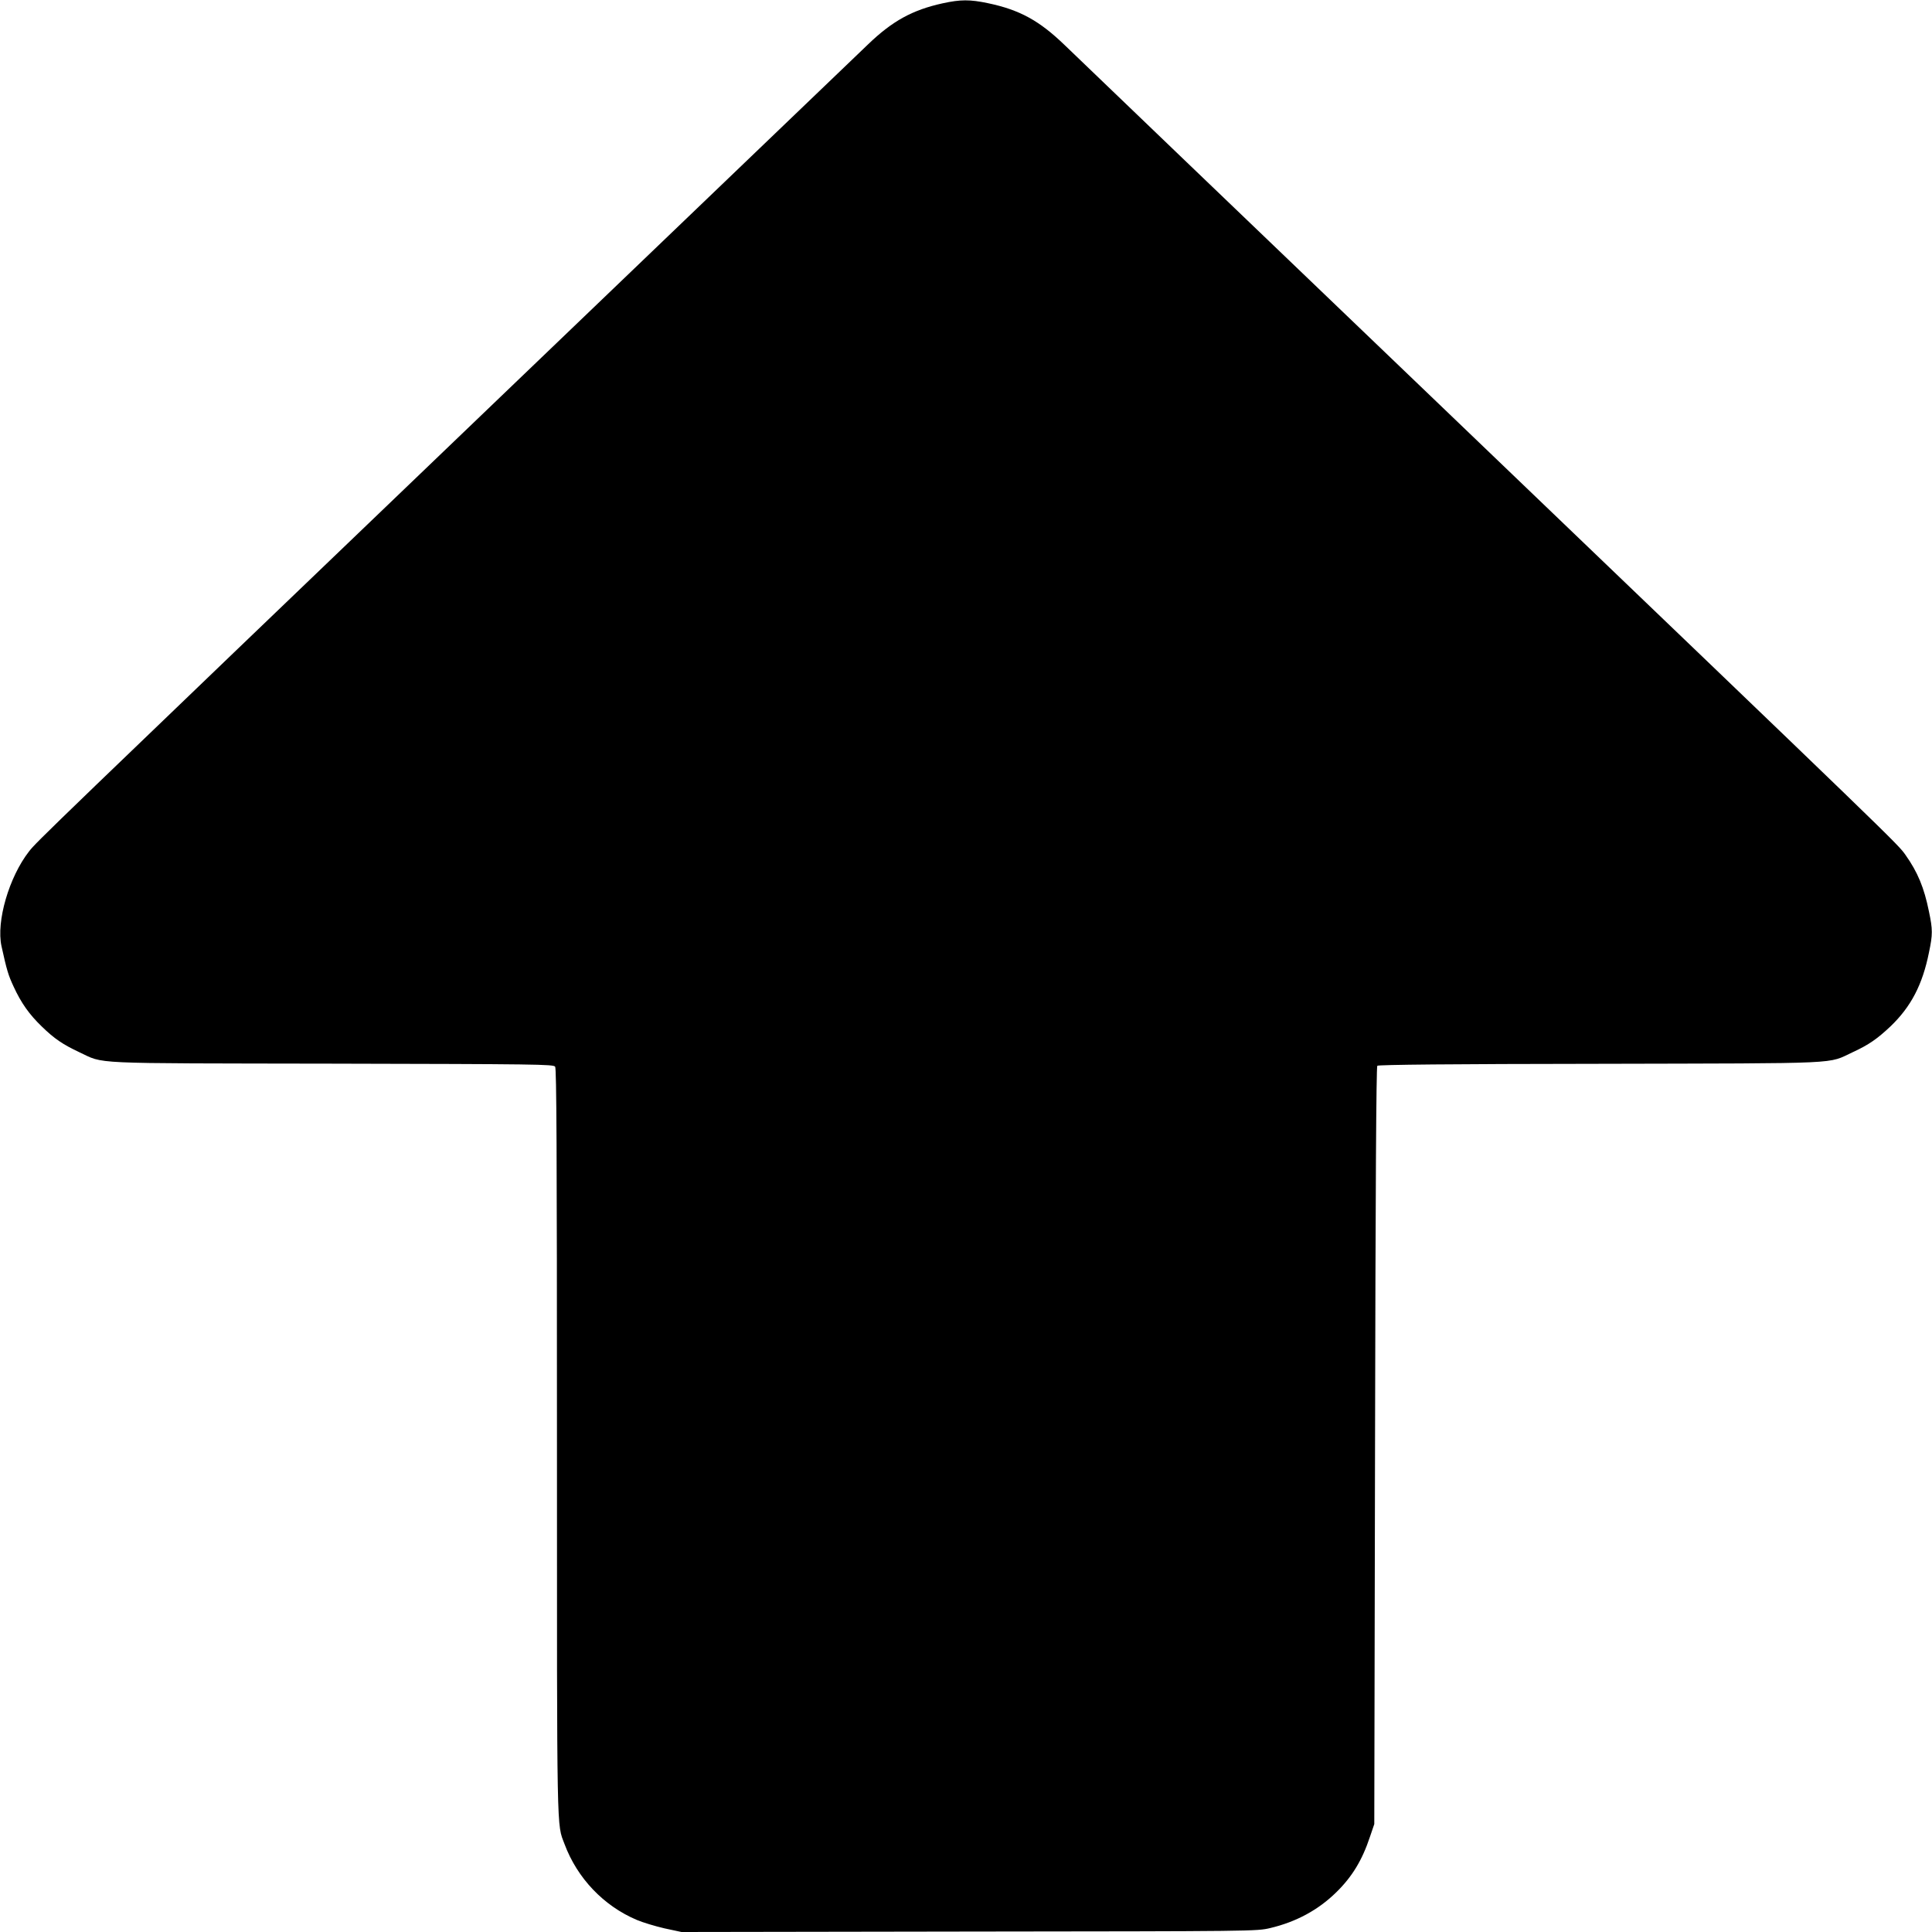 <?xml version="1.0" standalone="no"?>
<!DOCTYPE svg PUBLIC "-//W3C//DTD SVG 20010904//EN"
 "http://www.w3.org/TR/2001/REC-SVG-20010904/DTD/svg10.dtd">
<svg version="1.0" xmlns="http://www.w3.org/2000/svg"
 width="1280pt" height="1280pt" viewBox="0 0 1280 1280"
 preserveAspectRatio="xMidYMid meet">
<g transform="translate(0,1280) scale(0.1,-0.1)"
fill="#000000" stroke="none">
<path d="M6245 12778 c-200 -44 -333 -117 -494 -272 -53 -51 -1149 -1102
-2436 -2336 -3028 -2904 -3071 -2945 -3122 -3010 -133 -170 -219 -465 -183
-629 35 -159 45 -192 80 -267 50 -109 104 -185 187 -265 83 -81 140 -119 246
-169 175 -81 33 -74 1677 -77 1359 -3 1466 -4 1478 -20 9 -13 12 -527 12
-2487 0 -2658 -2 -2524 50 -2663 84 -226 259 -410 479 -503 40 -17 123 -42
184 -56 l112 -24 1905 3 c1897 2 1905 2 1995 23 173 41 319 120 439 238 104
102 171 212 222 366 l29 85 5 2507 c3 1701 8 2510 15 2517 7 7 487 12 1475 13
1644 4 1502 -3 1677 78 104 48 161 88 247 169 137 131 213 277 256 491 25 119
25 151 0 270 -32 159 -75 262 -155 375 -53 75 -26 49 -3010 2910 -1353 1297
-2506 2402 -2561 2456 -169 163 -299 234 -509 278 -119 25 -181 25 -300 -1z"/>
</g>
</svg>
